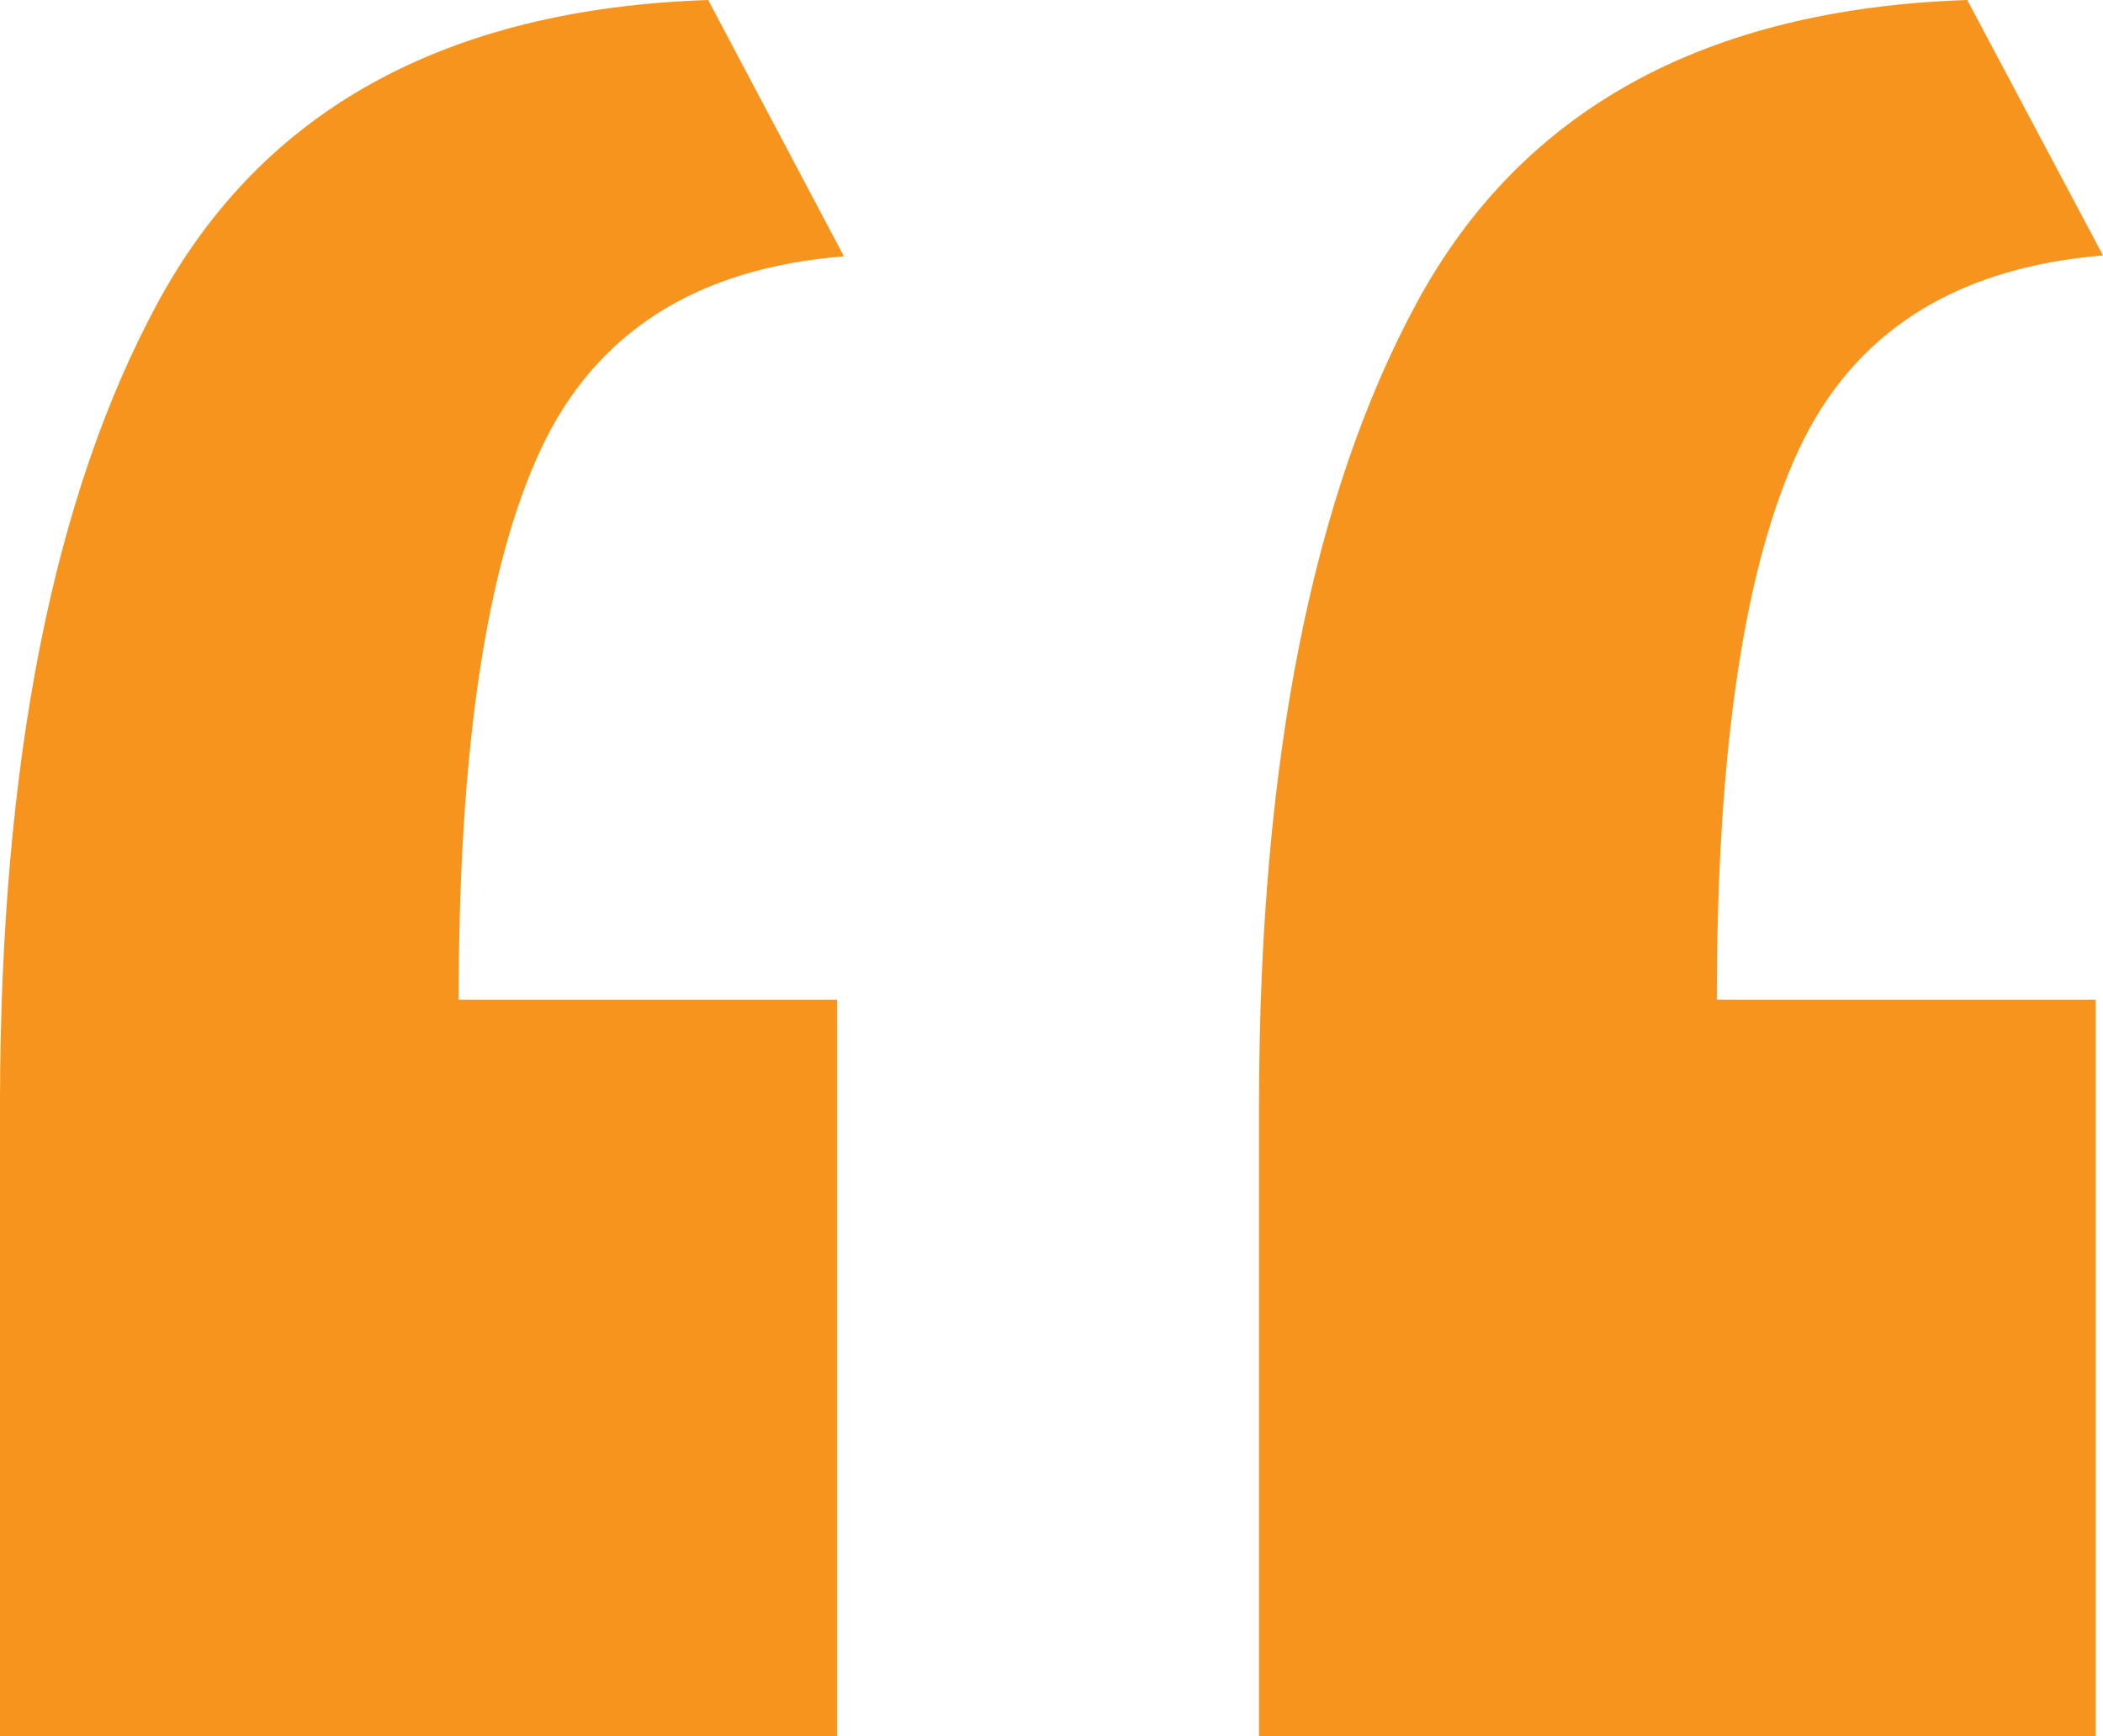 <svg xmlns="http://www.w3.org/2000/svg" viewBox="0 0 45.85 37.86"><defs><style>.cls-1{fill:#f7941d;}</style></defs><g id="Livello_2" data-name="Livello 2"><g id="Livello_1-2" data-name="Livello 1"><path class="cls-1" d="M45.69,37.86V21.8H37.43q0-8.17,1.79-12t6.63-4.23L42.89,0q-8.58.29-12,6.6T27.45,24V37.86Zm-27.44,0V21.8H10q0-8.17,1.79-12T18.4,5.59L15.44,0q-8.58.29-12,6.6T0,24V37.86Z"/></g></g></svg>